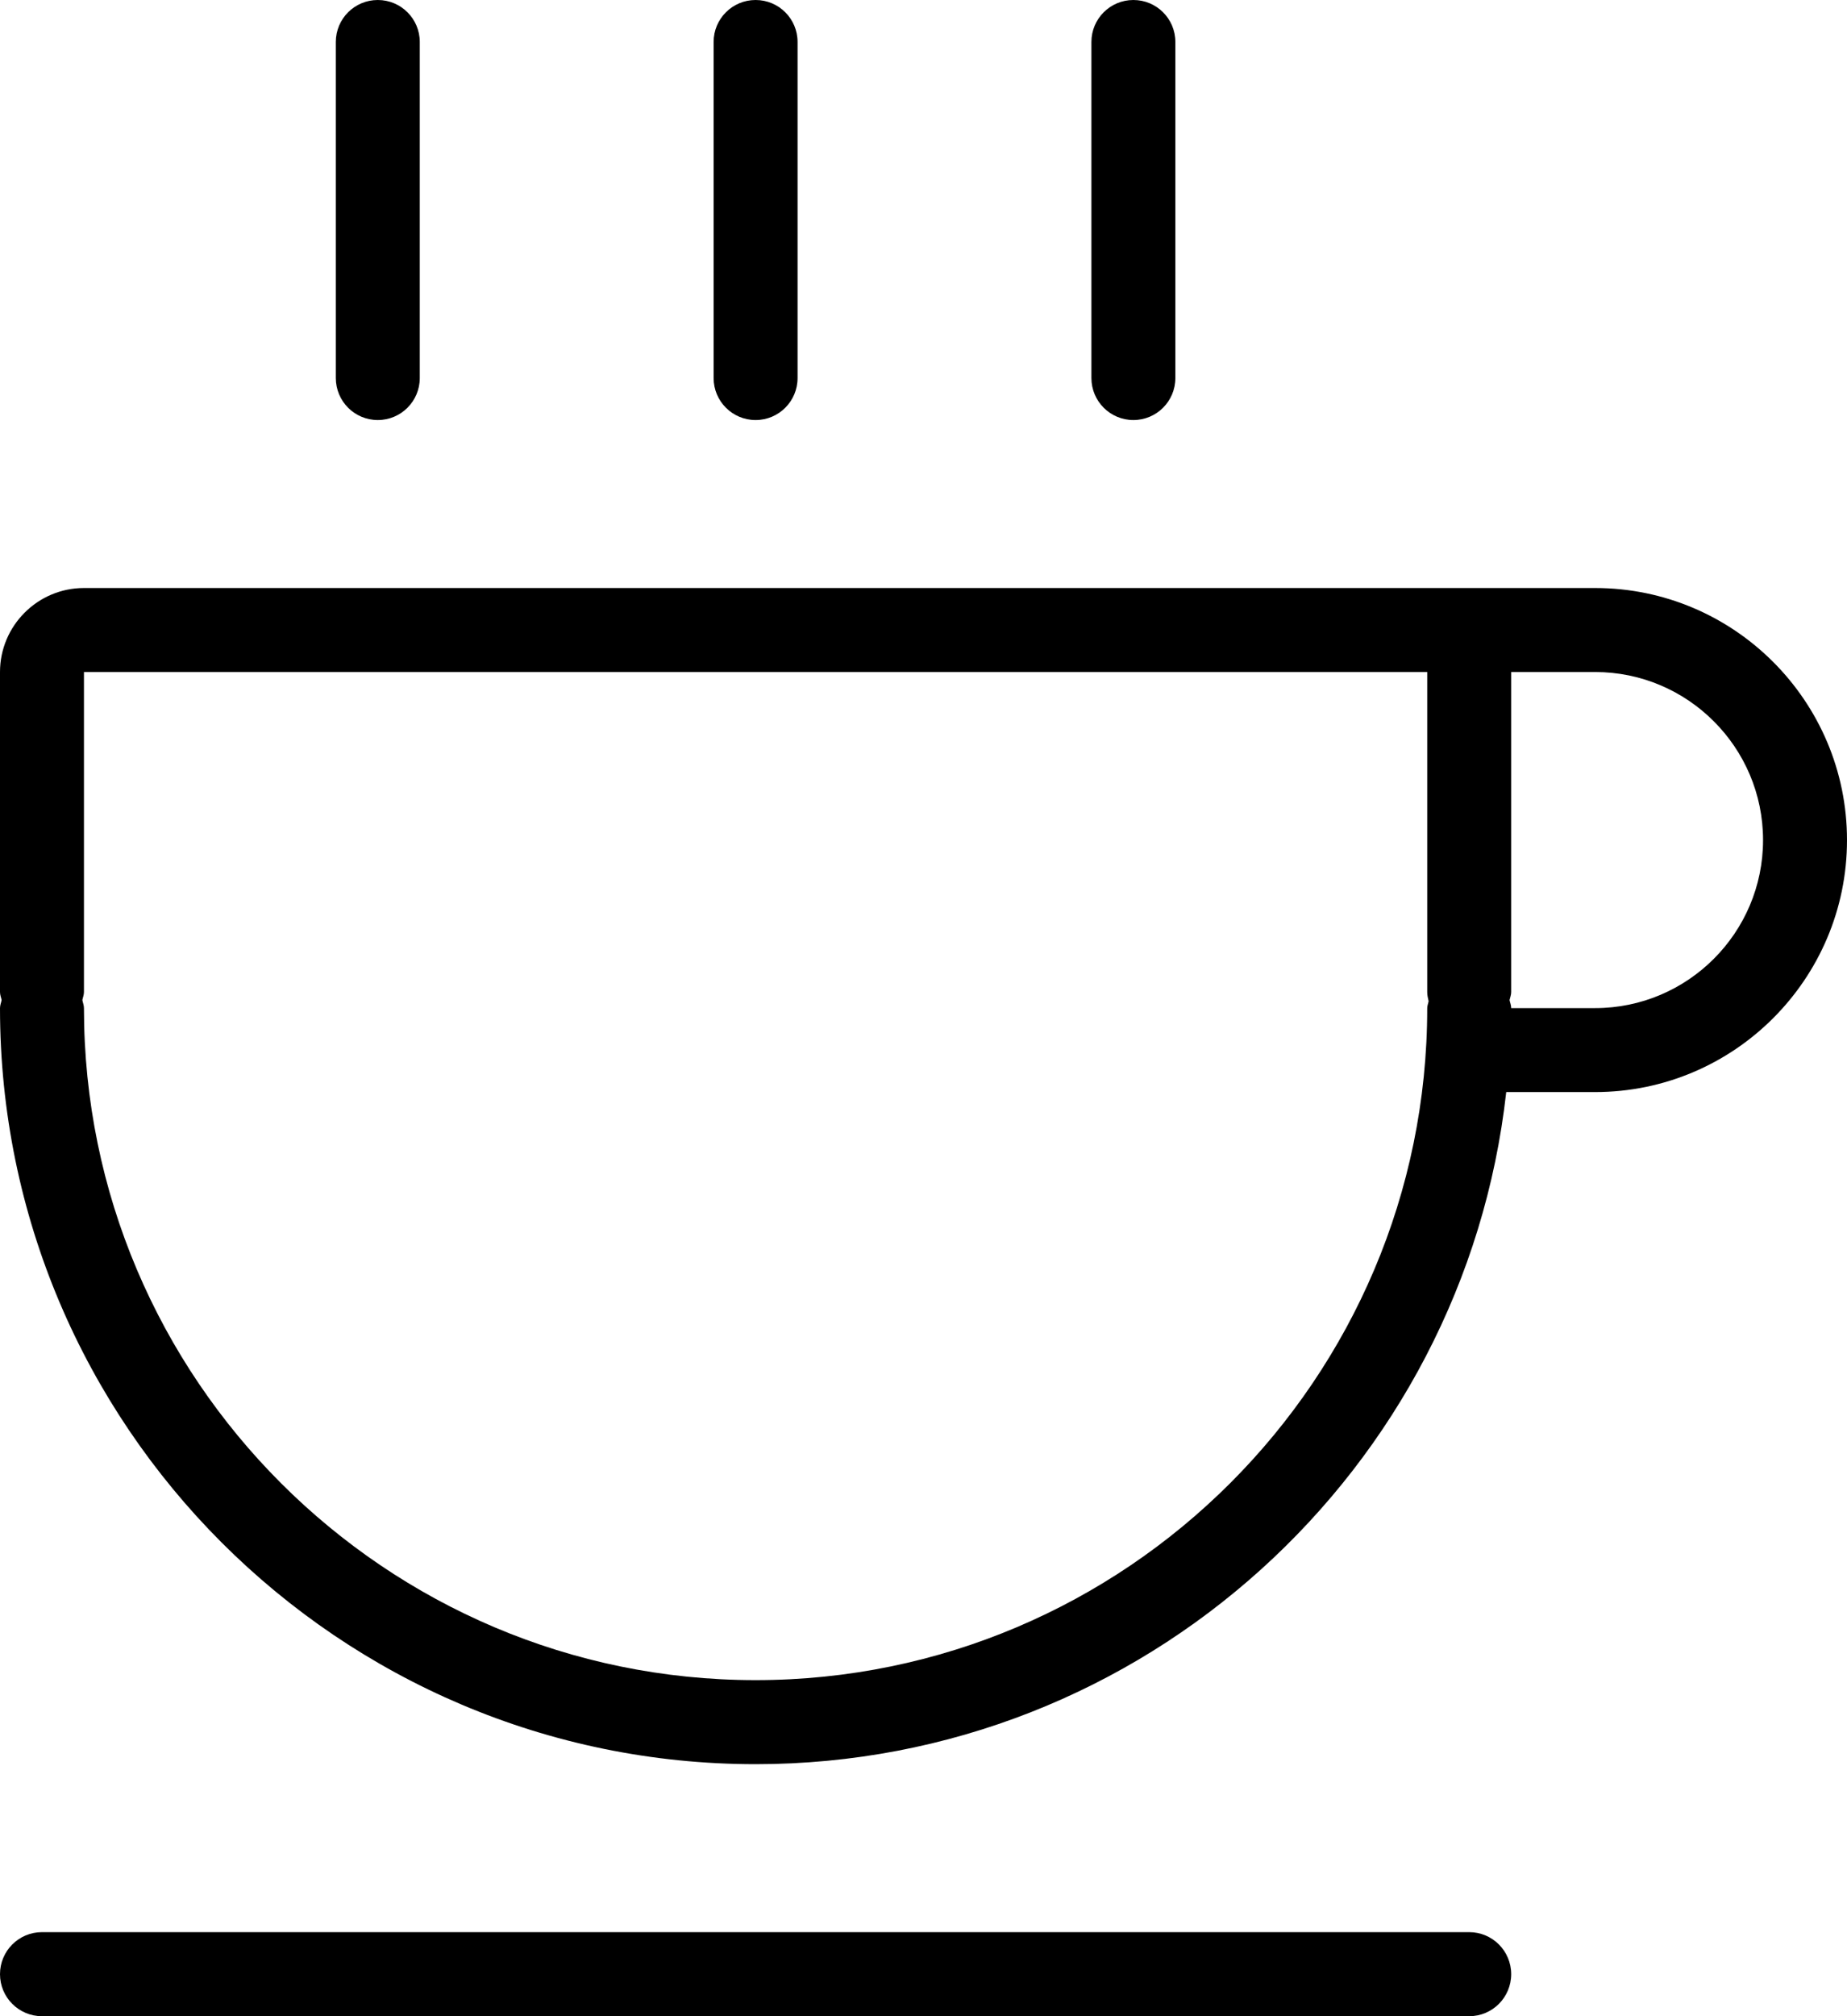 <svg xmlns="http://www.w3.org/2000/svg" xmlns:xlink="http://www.w3.org/1999/xlink" preserveAspectRatio="xMidYMid" width="44" height="48" viewBox="0 0 44 48">
  <defs>
    <style>
      .cls-1 {
        fill: #000;
        fill-rule: evenodd;
      }
    </style>
  </defs>
  <path d="M38.000,25.999 L35.882,25.999 C34.883,34.986 27.248,42.000 18.000,42.000 C8.075,42.000 -0.000,33.925 -0.000,24.000 C-0.000,23.932 0.026,23.873 0.038,23.809 C0.026,23.745 -0.000,23.686 -0.000,23.619 L-0.000,15.999 C-0.000,14.898 0.897,13.999 2.000,13.999 L33.500,13.999 L34.000,13.999 L38.000,13.999 C41.309,13.999 44.000,16.691 44.000,20.000 C44.000,23.308 41.309,25.999 38.000,25.999 ZM34.000,15.999 L33.500,15.999 L2.000,15.999 L2.000,23.619 C2.000,23.686 1.974,23.745 1.962,23.809 C1.974,23.873 2.000,23.932 2.000,24.000 C2.000,32.822 9.178,39.999 18.000,39.999 C26.822,39.999 34.000,32.822 34.000,24.000 C34.000,23.941 34.024,23.891 34.033,23.835 C34.017,23.765 34.000,23.694 34.000,23.619 L34.000,15.999 ZM38.000,15.999 L36.000,15.999 L36.000,23.619 C36.000,23.686 35.975,23.746 35.961,23.809 C35.974,23.873 36.000,23.932 36.000,24.000 L38.000,24.000 C40.206,24.000 42.000,22.205 42.000,20.000 C42.000,17.794 40.206,15.999 38.000,15.999 ZM27.000,10.000 C26.447,10.000 26.000,9.552 26.000,9.000 L26.000,0.999 C26.000,0.447 26.447,0.000 27.000,0.000 C27.553,0.000 28.000,0.447 28.000,0.999 L28.000,9.000 C28.000,9.552 27.553,10.000 27.000,10.000 ZM18.000,10.000 C17.447,10.000 17.000,9.552 17.000,9.000 L17.000,0.999 C17.000,0.447 17.447,0.000 18.000,0.000 C18.553,0.000 19.000,0.447 19.000,0.999 L19.000,9.000 C19.000,9.552 18.553,10.000 18.000,10.000 ZM9.000,10.000 C8.447,10.000 8.000,9.552 8.000,9.000 L8.000,0.999 C8.000,0.447 8.447,0.000 9.000,0.000 C9.553,0.000 10.000,0.447 10.000,0.999 L10.000,9.000 C10.000,9.552 9.553,10.000 9.000,10.000 ZM1.000,45.999 L35.000,45.999 C35.553,45.999 36.000,46.447 36.000,46.999 C36.000,47.552 35.553,48.000 35.000,48.000 L1.000,48.000 C0.447,48.000 -0.000,47.552 -0.000,46.999 C-0.000,46.447 0.447,45.999 1.000,45.999 Z" class="cls-1"/>
</svg>
